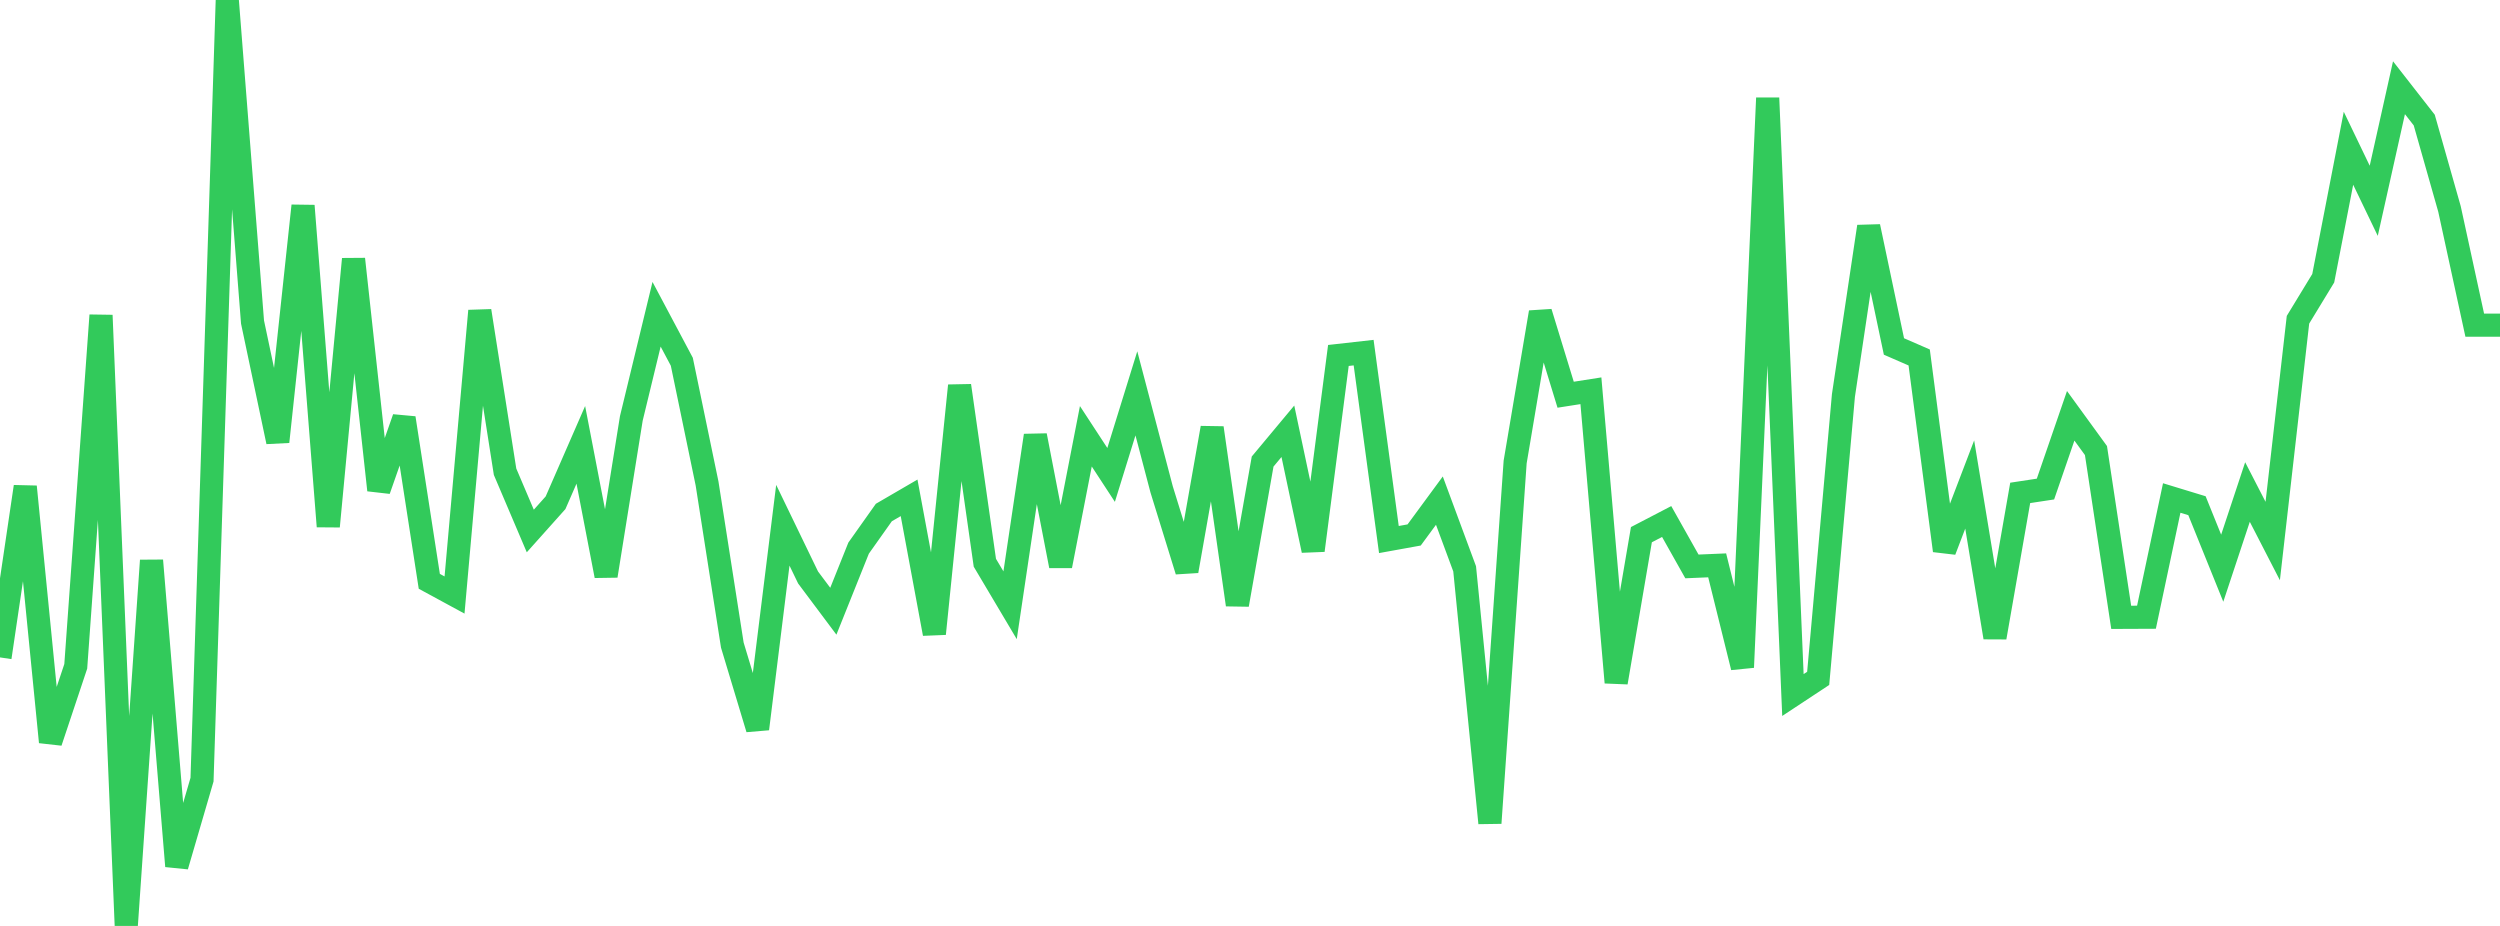<?xml version="1.0" standalone="no"?>
<!DOCTYPE svg PUBLIC "-//W3C//DTD SVG 1.1//EN" "http://www.w3.org/Graphics/SVG/1.1/DTD/svg11.dtd">

<svg width="135" height="50" viewBox="0 0 135 50" preserveAspectRatio="none" 
  xmlns="http://www.w3.org/2000/svg"
  xmlns:xlink="http://www.w3.org/1999/xlink">


<polyline points="0.0, 35.5 1.364, 26.28 2.727, 40.07 4.091, 35.981 5.455, 17.025 6.818, 50.0 8.182, 30.266 9.545, 46.771 10.909, 42.101 12.273, 0.0 13.636, 17.391 15.0, 23.854 16.364, 11.111 17.727, 28.425 19.091, 13.99 20.455, 26.464 21.818, 22.574 23.182, 31.391 24.545, 32.131 25.909, 16.786 27.273, 25.472 28.636, 28.674 30.0, 27.148 31.364, 24.022 32.727, 31.095 34.091, 22.596 35.455, 16.97 36.818, 19.534 38.182, 26.113 39.545, 34.834 40.909, 39.358 42.273, 28.363 43.636, 31.183 45.0, 33.006 46.364, 29.6 47.727, 27.677 49.091, 26.883 50.455, 34.222 51.818, 20.824 53.182, 30.388 54.545, 32.684 55.909, 23.517 57.273, 30.56 58.636, 23.559 60.0, 25.646 61.364, 21.241 62.727, 26.423 64.091, 30.835 65.455, 23.106 66.818, 32.656 68.182, 24.924 69.545, 23.289 70.909, 29.722 72.273, 19.195 73.636, 19.042 75.0, 29.135 76.364, 28.888 77.727, 27.034 79.091, 30.717 80.455, 44.444 81.818, 24.947 83.182, 16.865 84.545, 21.315 85.909, 21.101 87.273, 36.854 88.636, 28.872 90.0, 28.162 91.364, 30.587 92.727, 30.529 94.091, 36.036 95.455, 5.289 96.818, 37.532 98.182, 36.632 99.545, 21.356 100.909, 12.234 102.273, 18.709 103.636, 19.303 105.0, 29.734 106.364, 26.163 107.727, 34.423 109.091, 26.616 110.455, 26.409 111.818, 22.453 113.182, 24.33 114.545, 33.336 115.909, 33.33 117.273, 26.892 118.636, 27.308 120.0, 30.683 121.364, 26.569 122.727, 29.216 124.091, 17.266 125.455, 15.024 126.818, 8.006 128.182, 10.843 129.545, 4.737 130.909, 6.484 132.273, 11.287 133.636, 17.559 135.0, 17.559" fill="none" stroke="#32ca5b" stroke-width="1.25"/>

</svg>